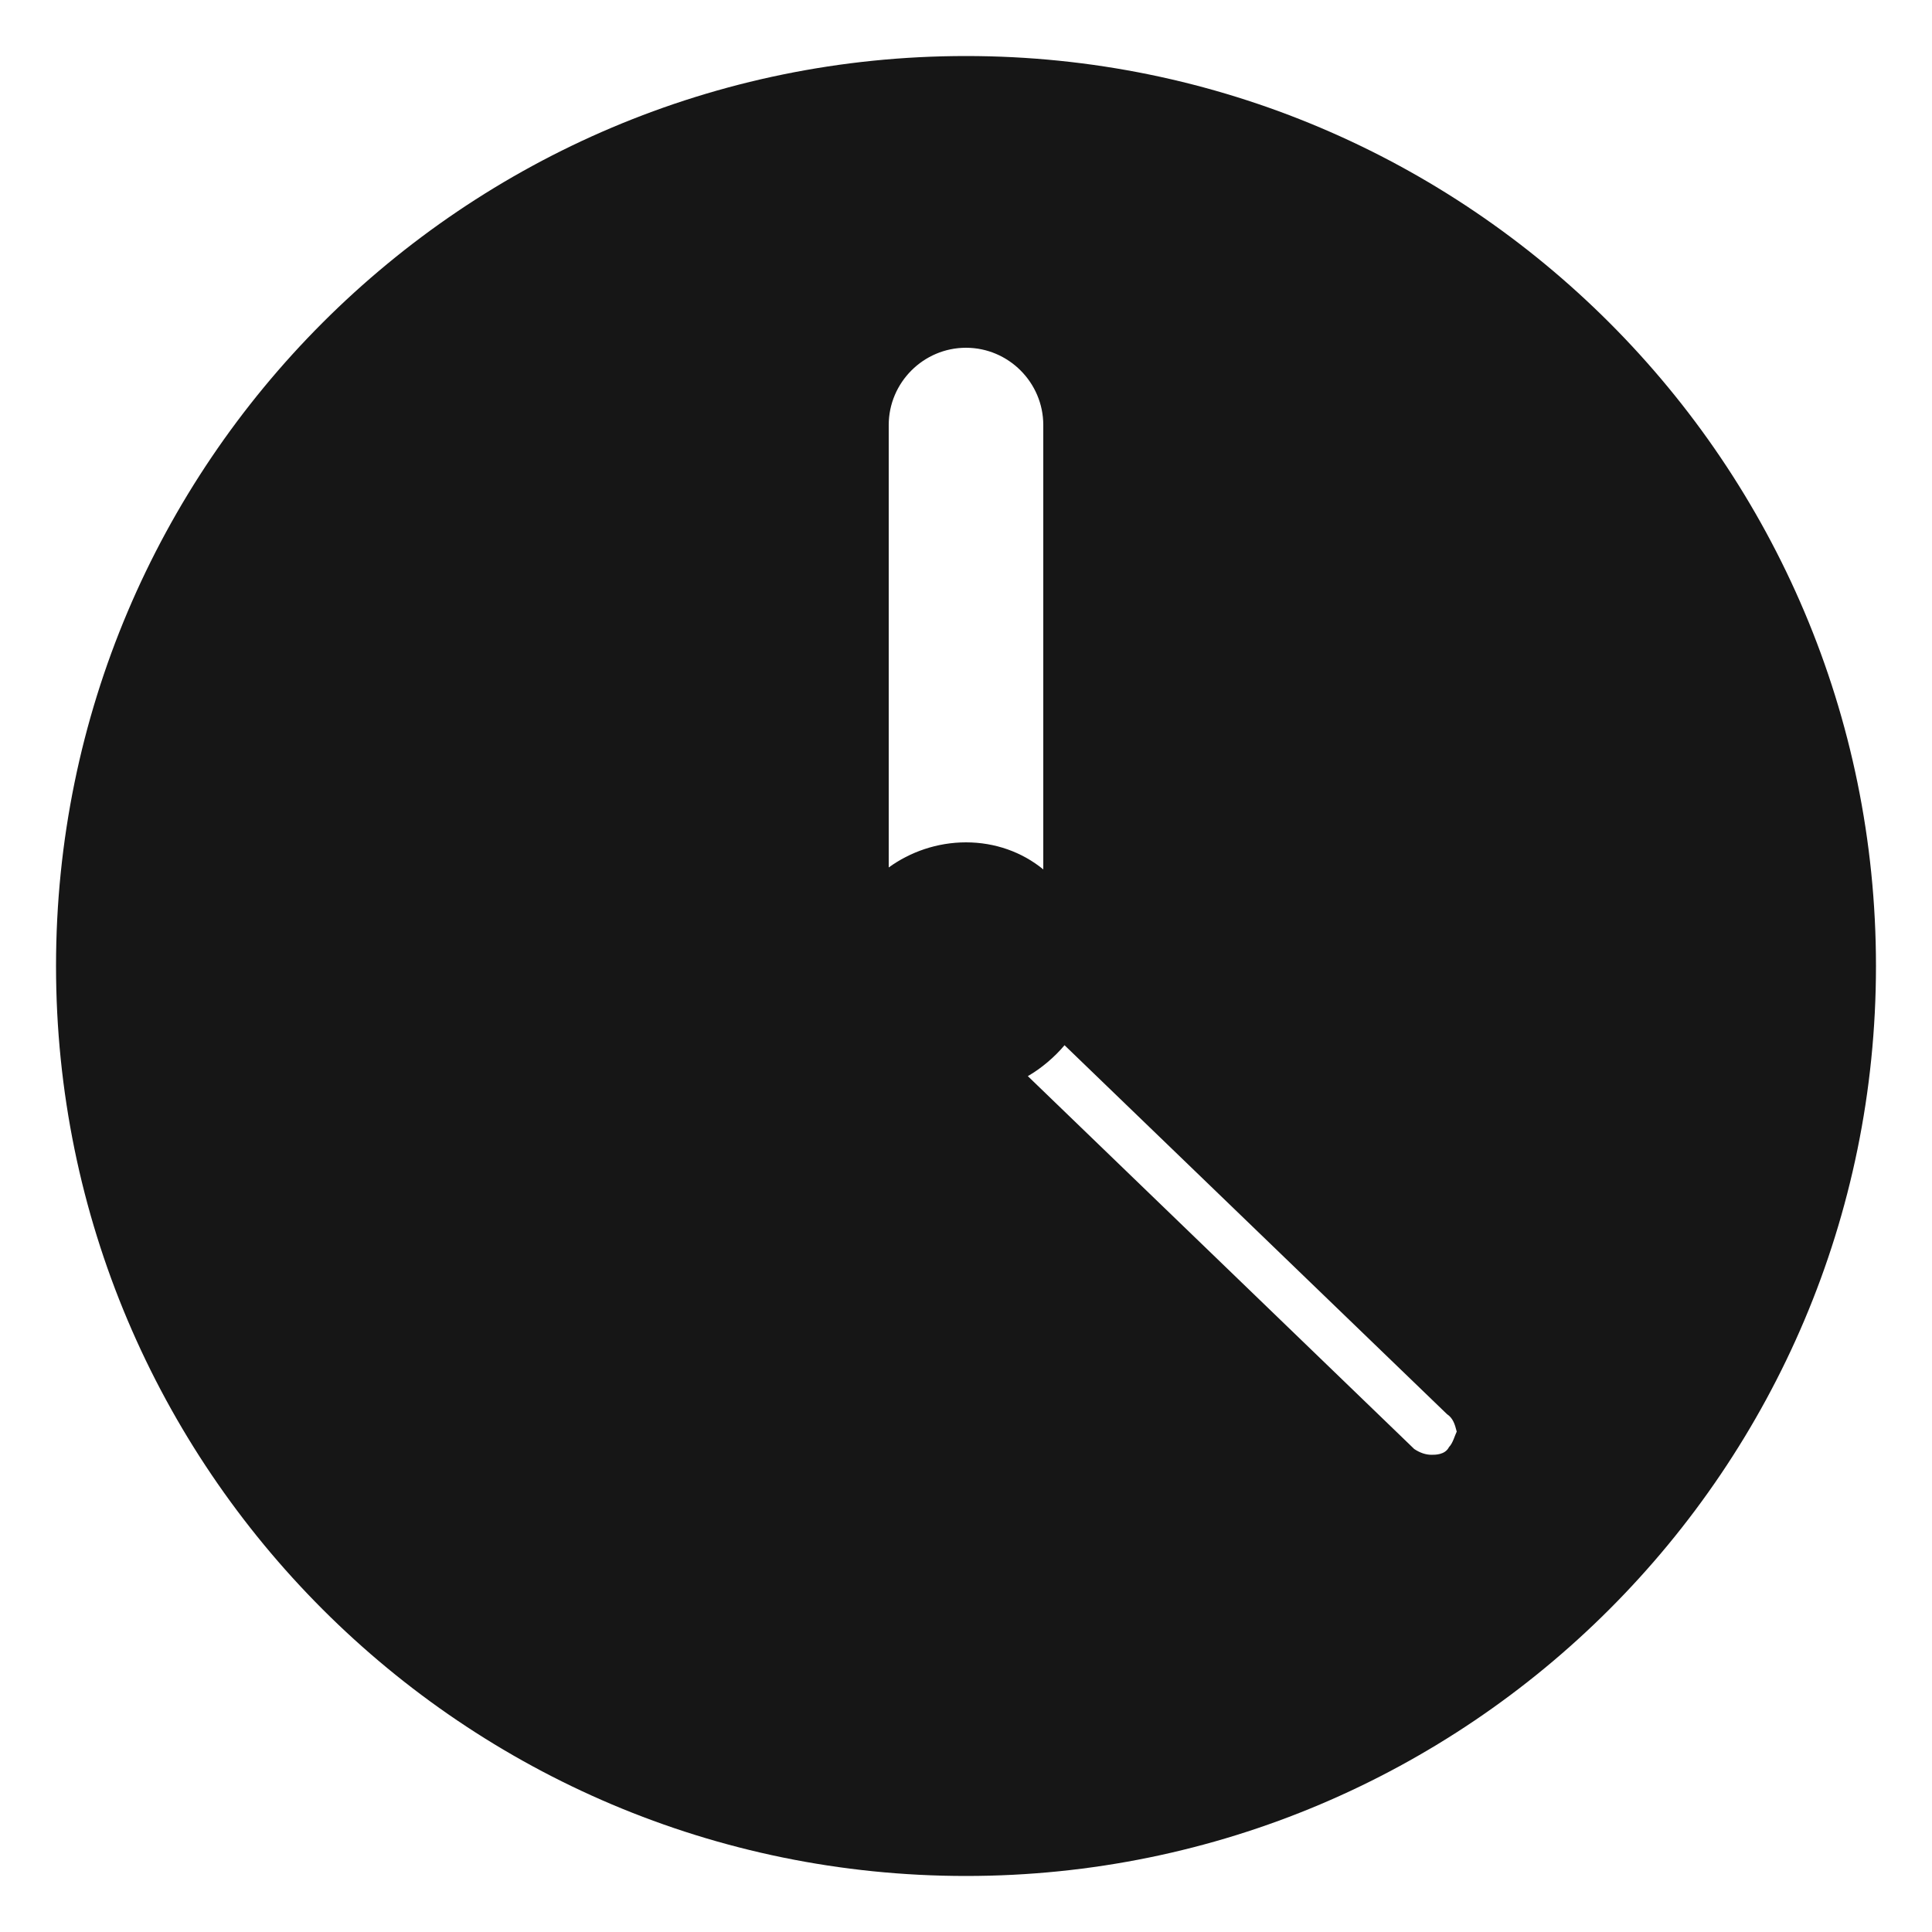 <?xml version="1.0" encoding="UTF-8"?> <!-- Generator: Adobe Illustrator 24.3.0, SVG Export Plug-In . SVG Version: 6.00 Build 0) --> <svg xmlns="http://www.w3.org/2000/svg" xmlns:xlink="http://www.w3.org/1999/xlink" id="Layer_1" x="0px" y="0px" viewBox="0 0 100 100" style="enable-background:new 0 0 100 100;" xml:space="preserve"> <style type="text/css"> .st0{fill:#161616;} </style> <path class="st0" d="M50,2.9C24,2.9,2.9,24,2.9,50S24,97.1,50,97.1S97.1,76,97.1,50S76,2.9,50,2.9z M46,44.9V22c0-2.2,1.8-4,4-4 s4,1.8,4,4v23c-1.1-0.9-2.5-1.4-4-1.4S47.1,44.1,46,44.9z M75,74.9c-0.2,0.4-0.7,0.4-0.9,0.4c-0.3,0-0.6-0.1-0.9-0.3l-20-19.3 c0.7-0.4,1.4-1,1.9-1.6l19.8,19.1c0.3,0.2,0.4,0.5,0.5,0.9C75.3,74.3,75.2,74.7,75,74.9z"></path> </svg> 